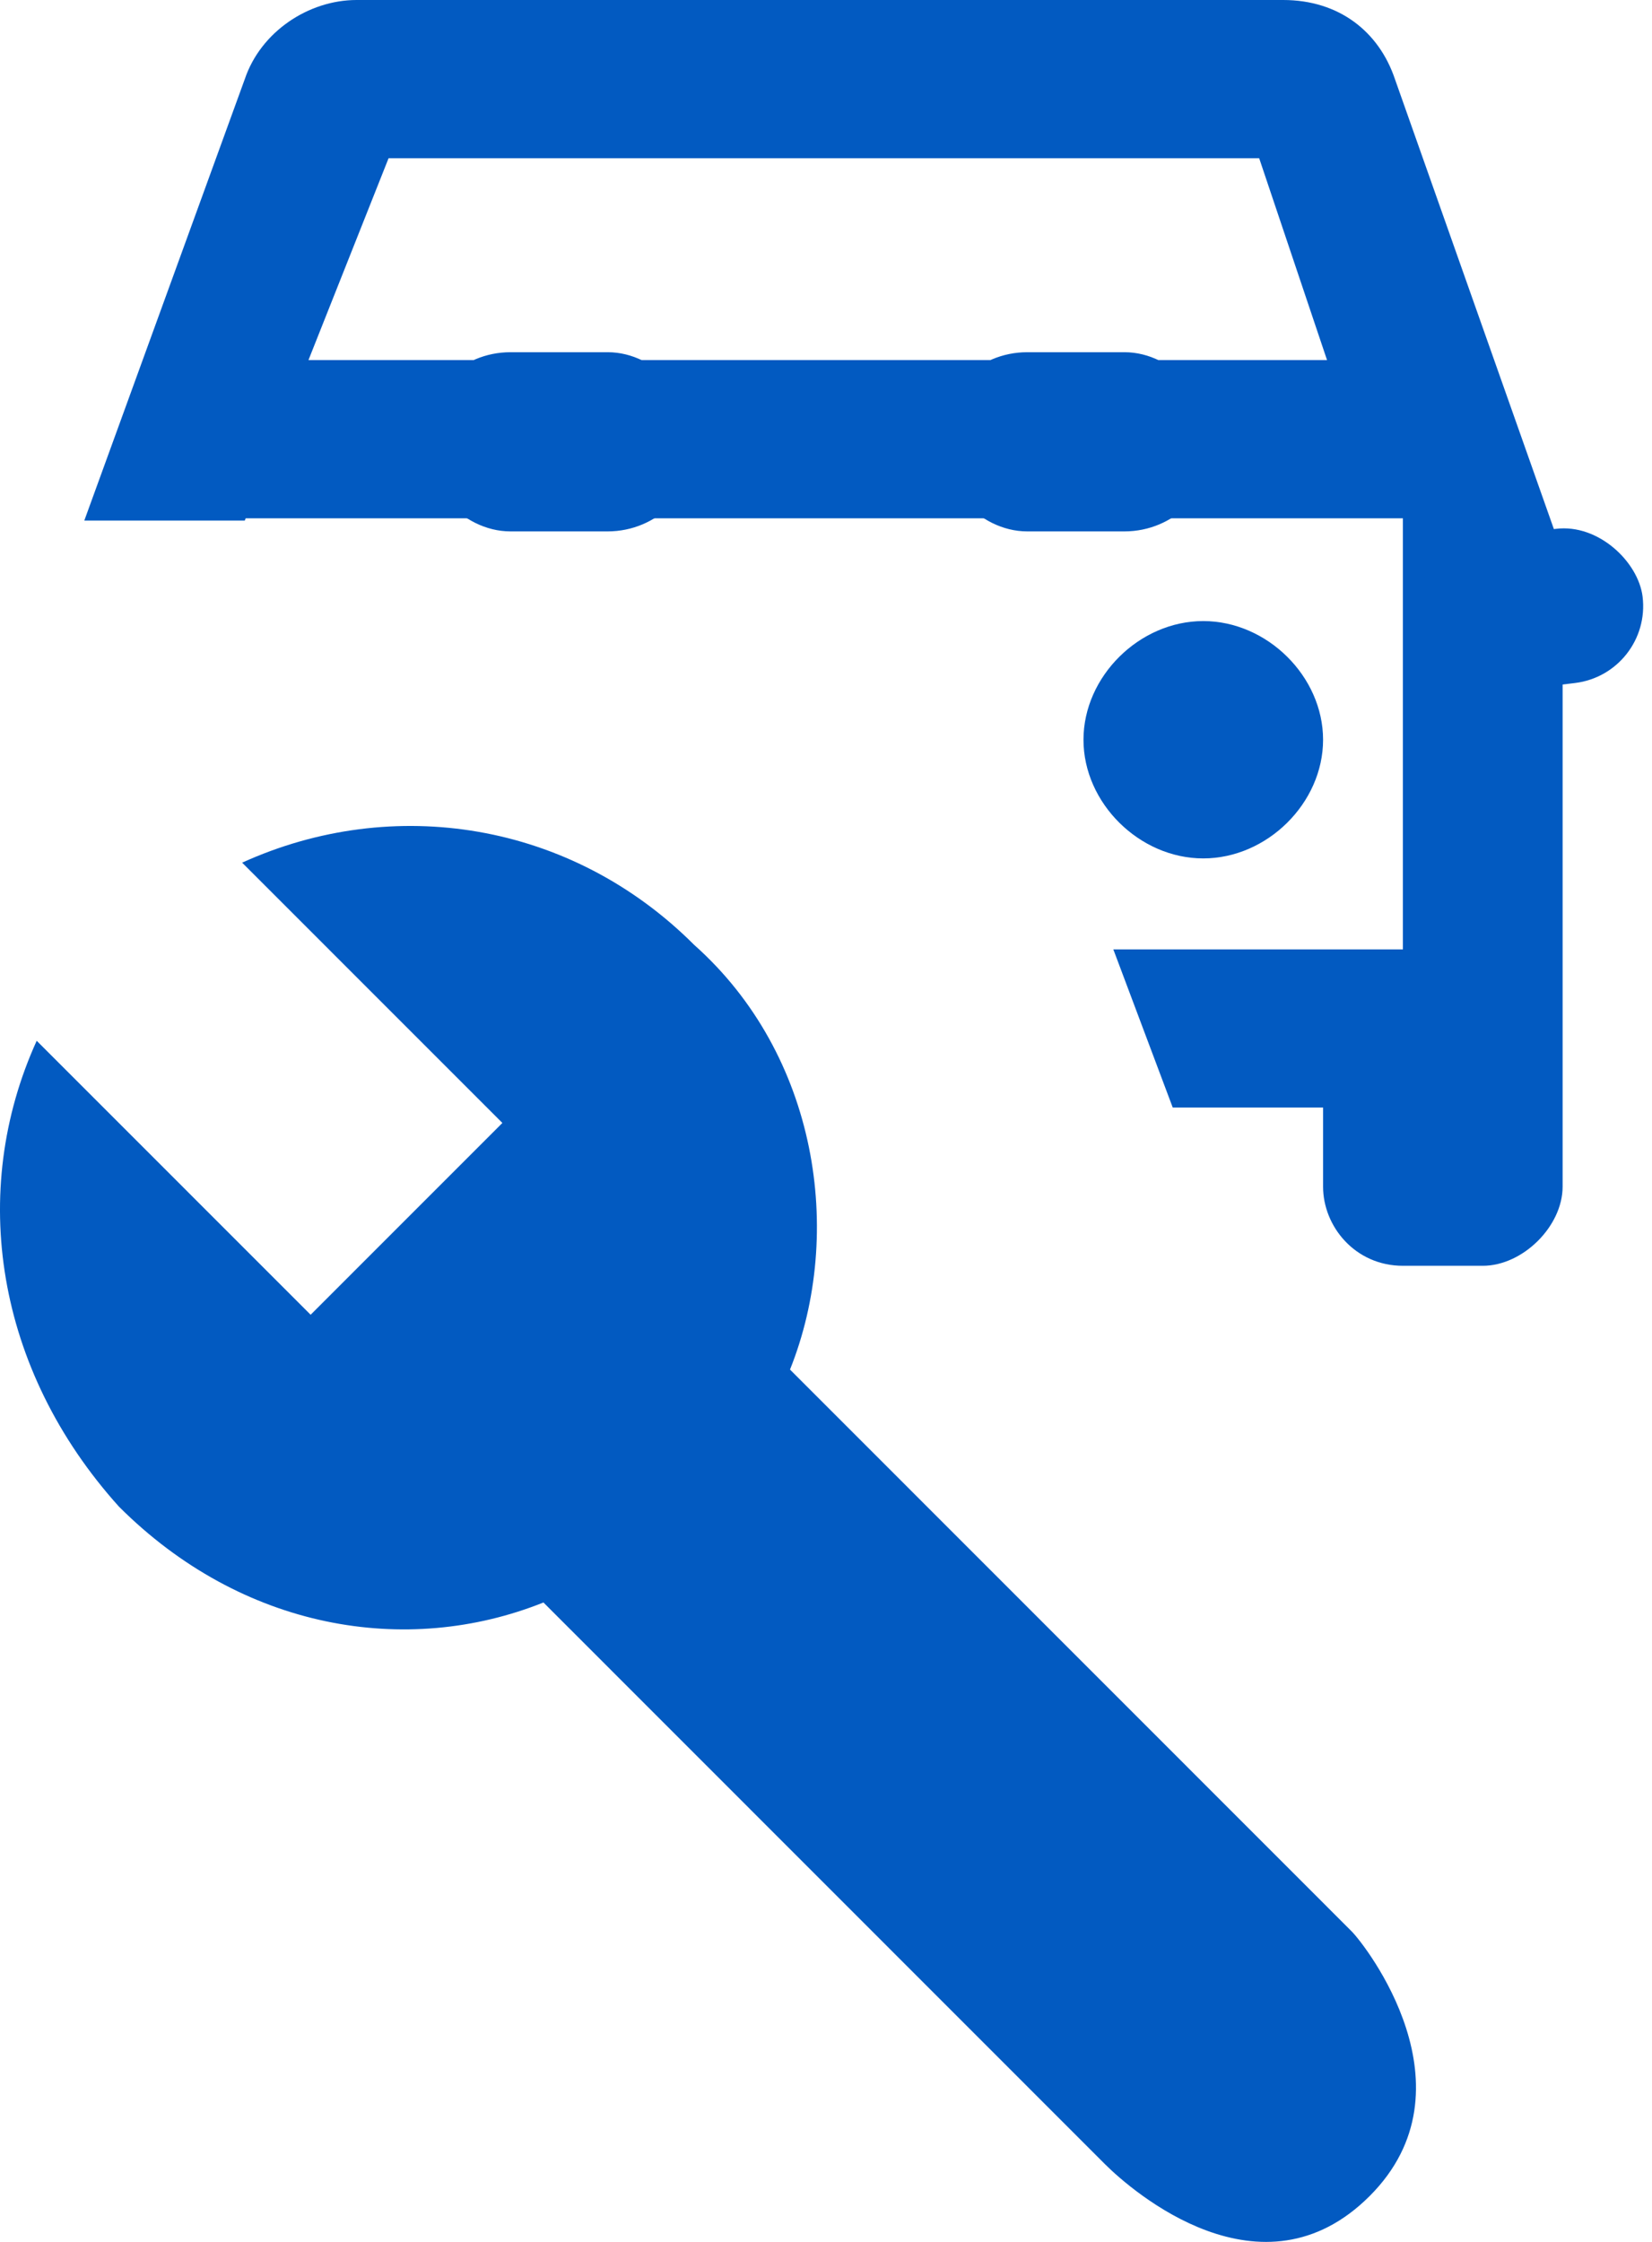 <?xml version="1.0" encoding="UTF-8"?> <svg xmlns="http://www.w3.org/2000/svg" width="28" height="38" viewBox="0 0 28 38" fill="none"> <path d="M19.877 18.773H22.425V20.114C22.425 20.785 22.966 21.455 23.778 21.455H25.132C25.809 21.455 26.485 20.785 26.485 20.114V9.387L23.643 1.341C23.372 0.536 22.695 0 21.748 0H6.044C5.232 0 4.42 0.536 4.149 1.341L1.429 8.823C2.447 8.823 2.651 8.823 4.149 8.823L6.586 2.682H21.342L22.492 6.103H4.996L3.937 8.785H23.778V16.092H18.87C18.87 16.092 18.87 16.092 19.877 18.773ZM22.425 12.539C22.425 13.611 21.477 14.55 20.394 14.55C19.312 14.55 18.364 13.611 18.364 12.539C18.364 11.466 19.312 10.527 20.394 10.527C21.477 10.527 22.425 11.466 22.425 12.539Z" fill="#025AC1"></path> <rect width="3.87" height="2.632" rx="1.316" transform="matrix(0.993 -0.12 0.122 0.993 23.837 9.27)" fill="#025AC1"></rect> <rect x="7.133" y="5.97" width="4.685" height="3.037" rx="1.518" fill="#025AC1"></rect> <rect x="15.892" y="5.97" width="4.685" height="3.037" rx="1.518" fill="#025AC1"></rect> <path d="M22.908 32.735L13.39 23.214C14.319 20.892 13.854 17.873 11.765 16.015C9.676 13.925 6.658 13.461 4.104 14.622L8.515 19.034L5.265 22.285L0.622 17.641C-0.539 20.195 -0.075 23.214 2.015 25.536C4.104 27.626 6.89 28.091 9.211 27.162L18.729 36.683C19.194 37.147 21.388 39.049 23.215 37.222C25.041 35.395 23.14 32.967 22.908 32.735Z" fill="#025AC1"></path> </svg> 